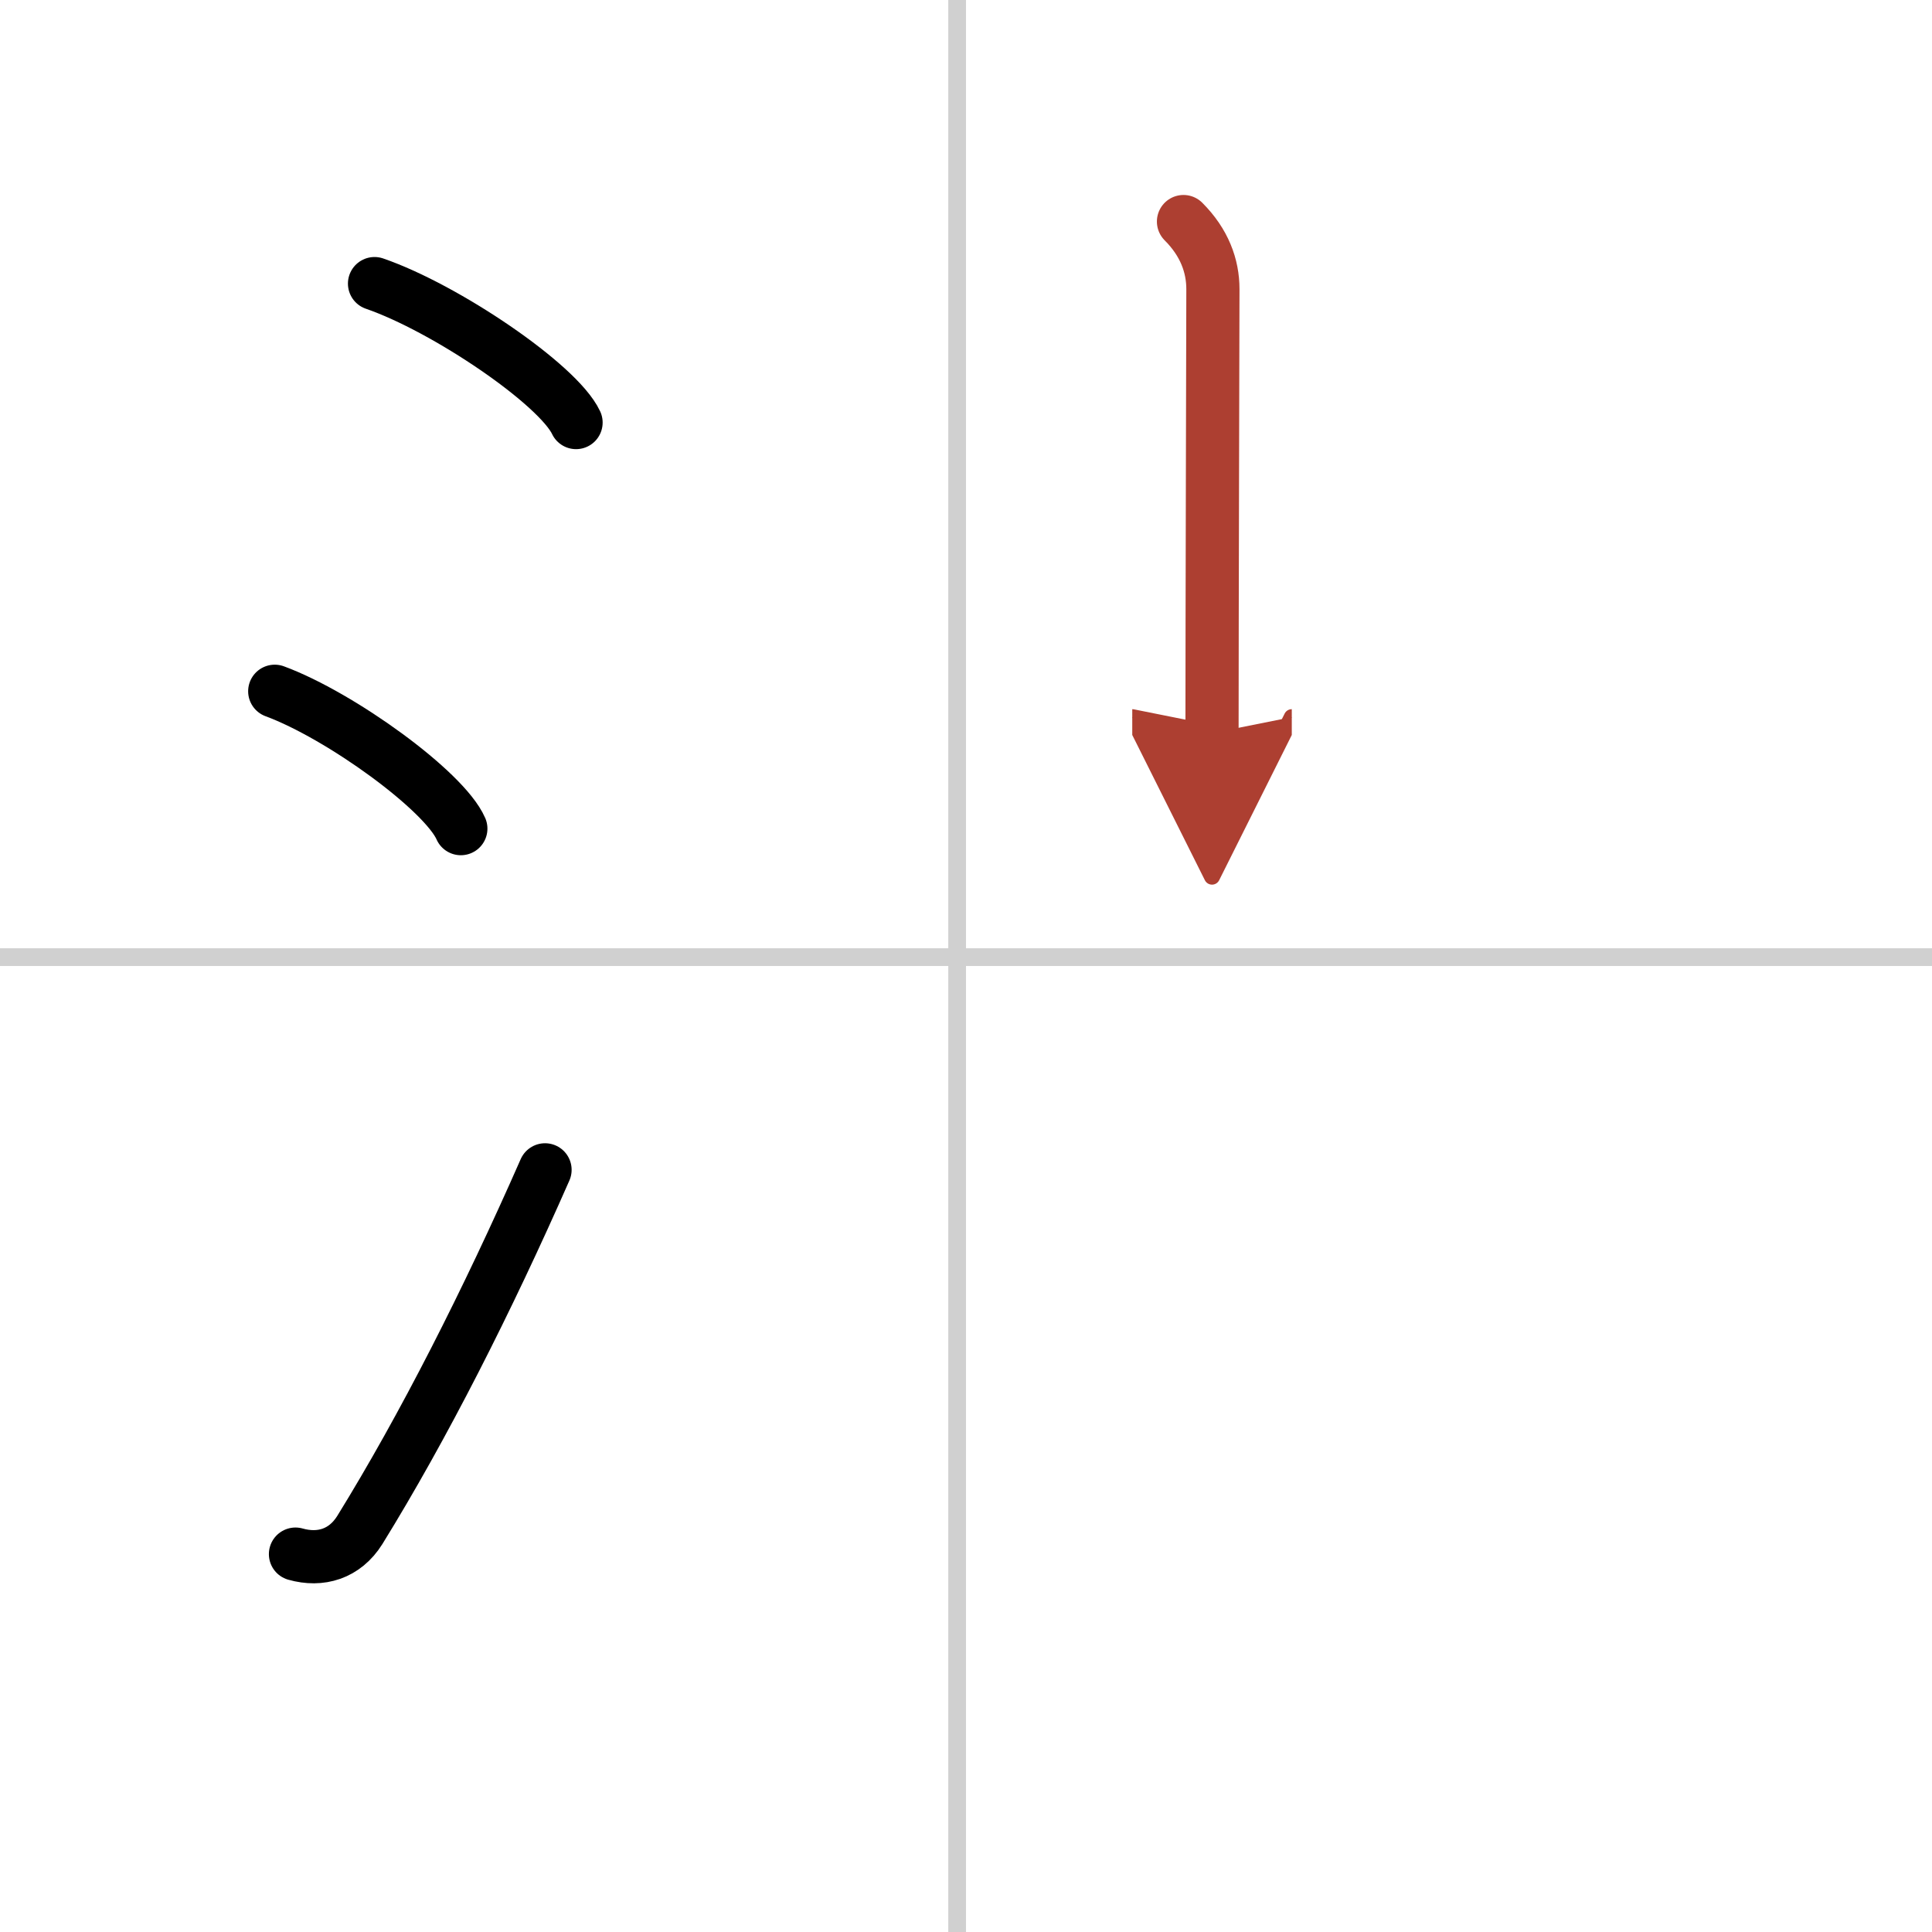 <svg width="400" height="400" viewBox="0 0 109 109" xmlns="http://www.w3.org/2000/svg"><defs><marker id="a" markerWidth="4" orient="auto" refX="1" refY="5" viewBox="0 0 10 10"><polyline points="0 0 10 5 0 10 1 5" fill="#ad3f31" stroke="#ad3f31"/></marker></defs><g fill="none" stroke="#000" stroke-linecap="round" stroke-linejoin="round" stroke-width="3"><rect width="100%" height="100%" fill="#fff" stroke="#fff"/><line x1="54" x2="54" y2="109" stroke="#d0d0d0" stroke-width="1"/><line x2="109" y1="54" y2="54" stroke="#d0d0d0" stroke-width="1"/><path d="m21.13 16c4.01 1.38 10.36 5.69 11.37 7.84"/><path d="m15.5 39c3.71 1.37 9.57 5.62 10.5 7.75"/><path d="m16.67 87.68c1.41 0.4 2.78 0 3.63-1.36 3.59-5.81 7.19-12.91 10.45-20.32"/><path d="m66.77 12.5c1.18 1.18 1.66 2.5 1.66 3.81 0 0.9-0.05 19.06-0.05 25.05" marker-end="url(#a)" stroke="#ad3f31"/></g></svg>
